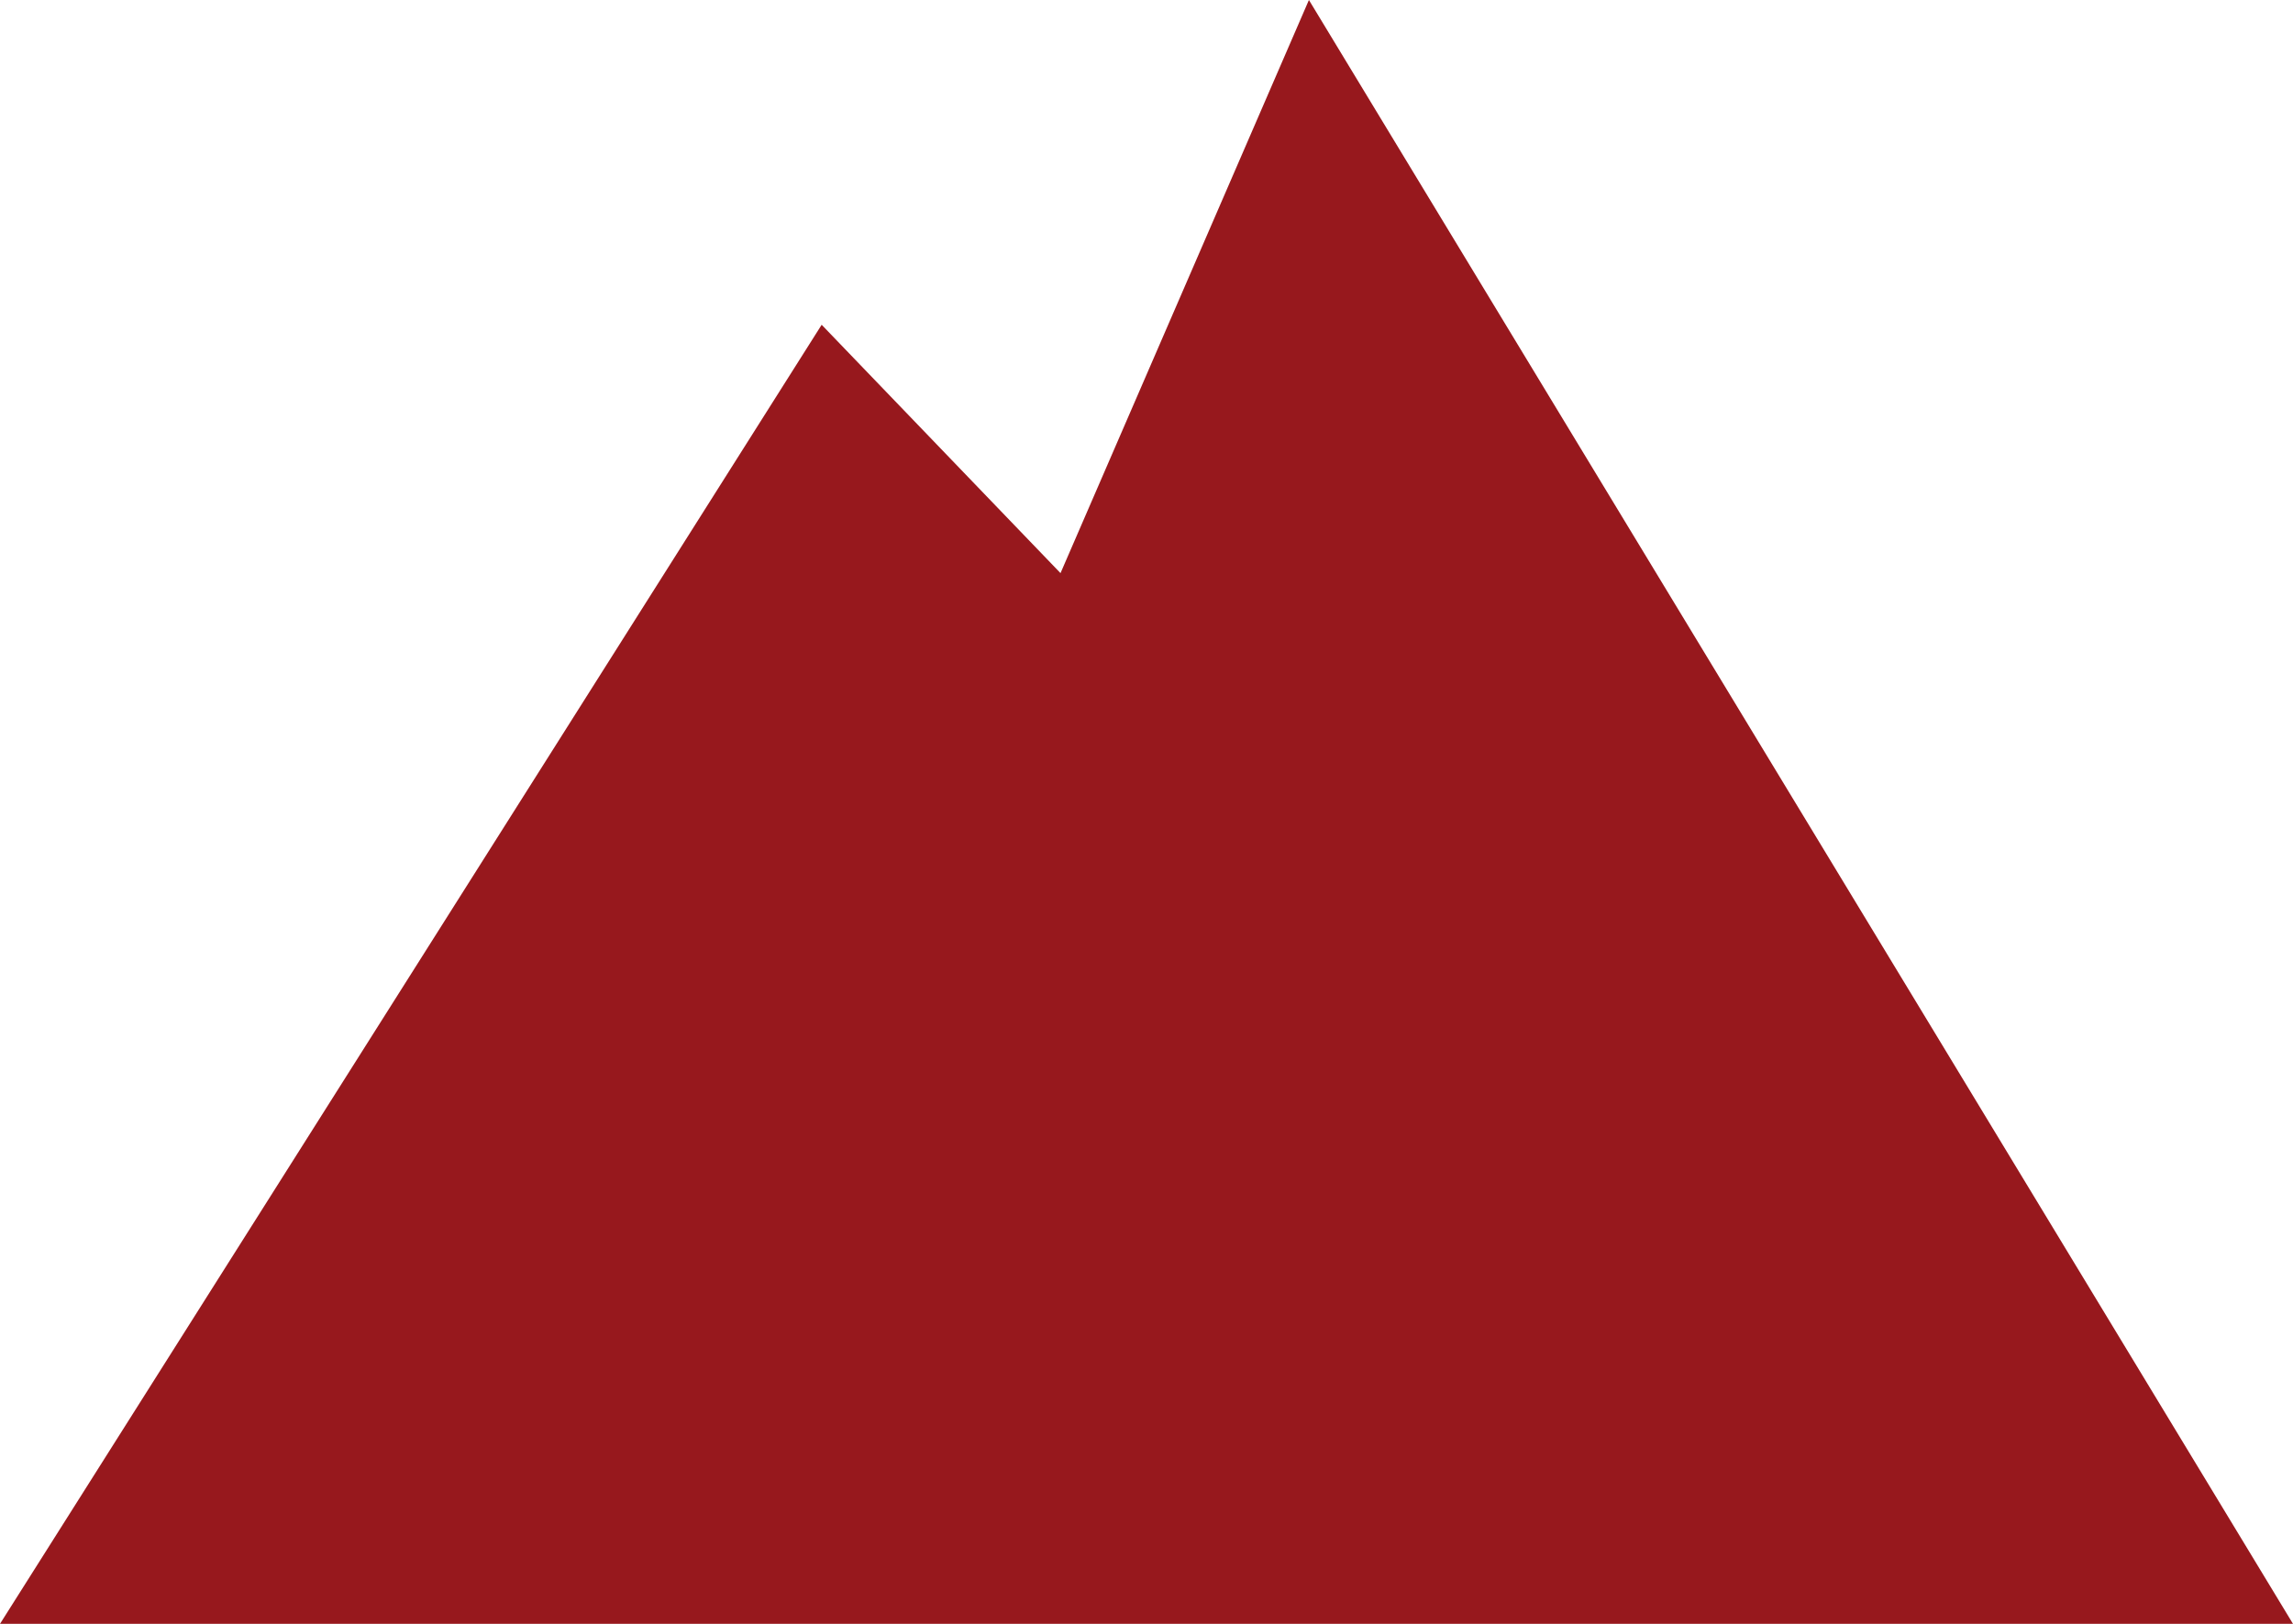 <?xml version="1.0" encoding="UTF-8"?>
<!DOCTYPE svg PUBLIC "-//W3C//DTD SVG 1.1//EN" "http://www.w3.org/Graphics/SVG/1.1/DTD/svg11.dtd">
<svg version="1.1" xmlns="http://www.w3.org/2000/svg" xmlns:xlink="http://www.w3.org/1999/xlink" viewBox="0 0 24 17" width="24" height="17" xml:space="preserve">
    <g id="inclinometers">
        <path id="bezier" stroke="none" fill="#97181D" d="M 24,17 L 13.7,0 11.1,6 8.6,3.4 0,17 24,17 Z M 24,17" />
    </g>
</svg>
